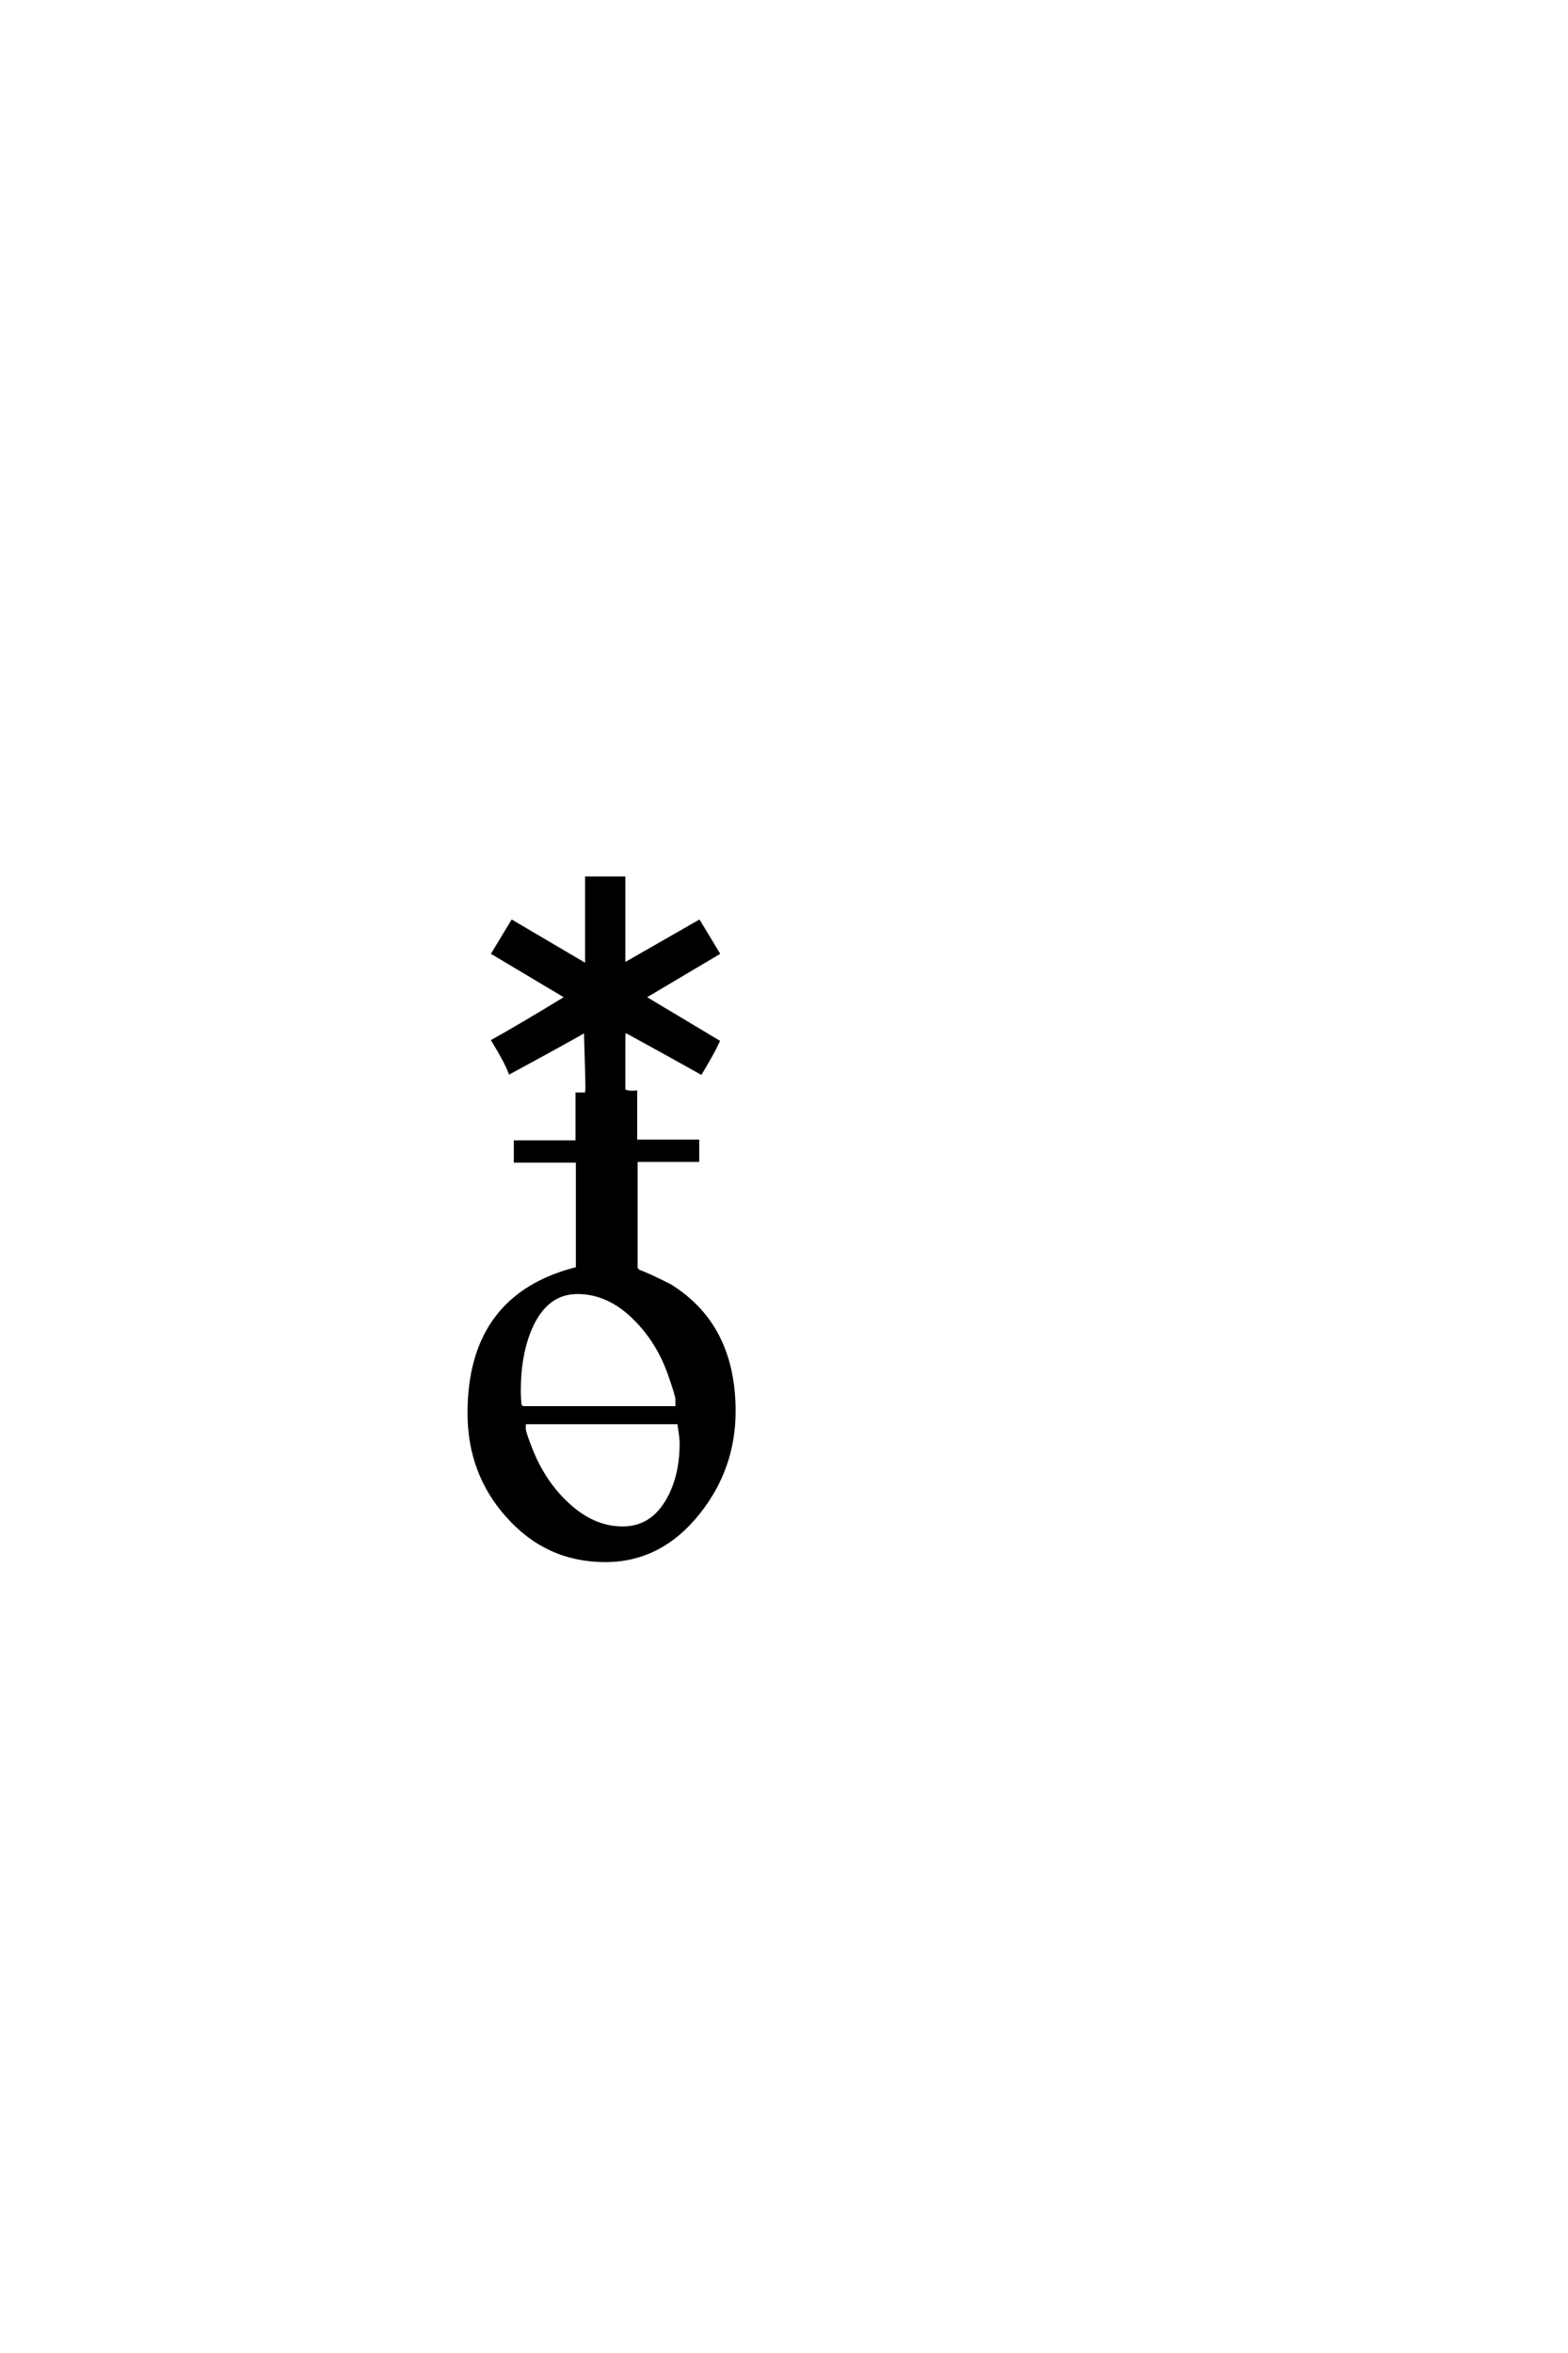 <?xml version='1.0' encoding='UTF-8'?>
<!DOCTYPE svg PUBLIC "-//W3C//DTD SVG 1.0//EN"
"http://www.w3.org/TR/2001/REC-SVG-20010904/DTD/svg10.dtd">

<svg xmlns='http://www.w3.org/2000/svg' version='1.0' width='40.0' height='60.0'>

 <g transform='scale(0.1 -0.1) translate(110.0 -370.0)'>
  <path d='M77.156 10.156
Q77.156 -4.297 68.172 -15.625
Q58.5 -27.828 44.438 -27.828
Q29.5 -27.828 19.438 -16.406
Q9.766 -5.562 9.766 9.672
Q9.766 39.656 37.406 46.484
L37.406 74.031
L21.578 74.031
L21.578 78.719
L37.312 78.719
L37.312 90.922
L39.547 90.922
Q39.844 91.219 39.844 92.969
Q39.844 94.344 39.453 107.328
Q34.188 104.297 20.125 96.688
Q19.141 99.312 15.922 104.594
Q22.266 108.109 34.766 115.719
L15.922 126.953
Q17 128.719 20.703 134.859
L39.75 123.641
L39.75 146
L49.031 146
L49.031 124.516
L49.516 124.125
L68.266 134.859
L73.047 126.953
L54.109 115.719
L73.047 104.391
Q71.875 101.766 68.75 96.578
Q62.312 100.203 49.312 107.328
Q49.031 107.031 49.031 104.297
L49.031 91.891
Q50.203 91.219 52.047 91.406
L52.047 78.906
L67.875 78.906
L67.875 74.219
L52.156 74.219
L52.156 46.484
Q52.734 45.797 53.031 45.703
Q55.672 44.734 60.844 42.094
Q77.156 32.031 77.156 10.156
Q77.156 32.031 77.156 10.156
M62.797 10.938
L62.797 13.281
Q62.797 14.062 60.938 19.438
Q58.016 27.828 52.156 33.688
Q45.406 40.531 37.312 40.531
Q29.297 40.531 25.297 31.453
Q22.359 24.703 22.359 15.438
Q22.359 13.484 22.562 11.531
L23.25 10.938
L62.797 10.938
L62.797 10.938
M63.875 1.953
Q63.875 3.219 63.484 5.703
Q63.094 8.203 63.094 9.375
Q63.094 8.109 62.5 7.328
L23.641 7.328
L23.641 5.562
Q23.641 4.688 25.391 0.297
Q28.609 -7.812 34.375 -13.281
Q41.109 -19.734 48.828 -19.734
Q56.453 -19.734 60.547 -12.312
Q63.875 -6.344 63.875 1.953
' style='fill: #000000; stroke: #000000'/>
 </g>
</svg>
